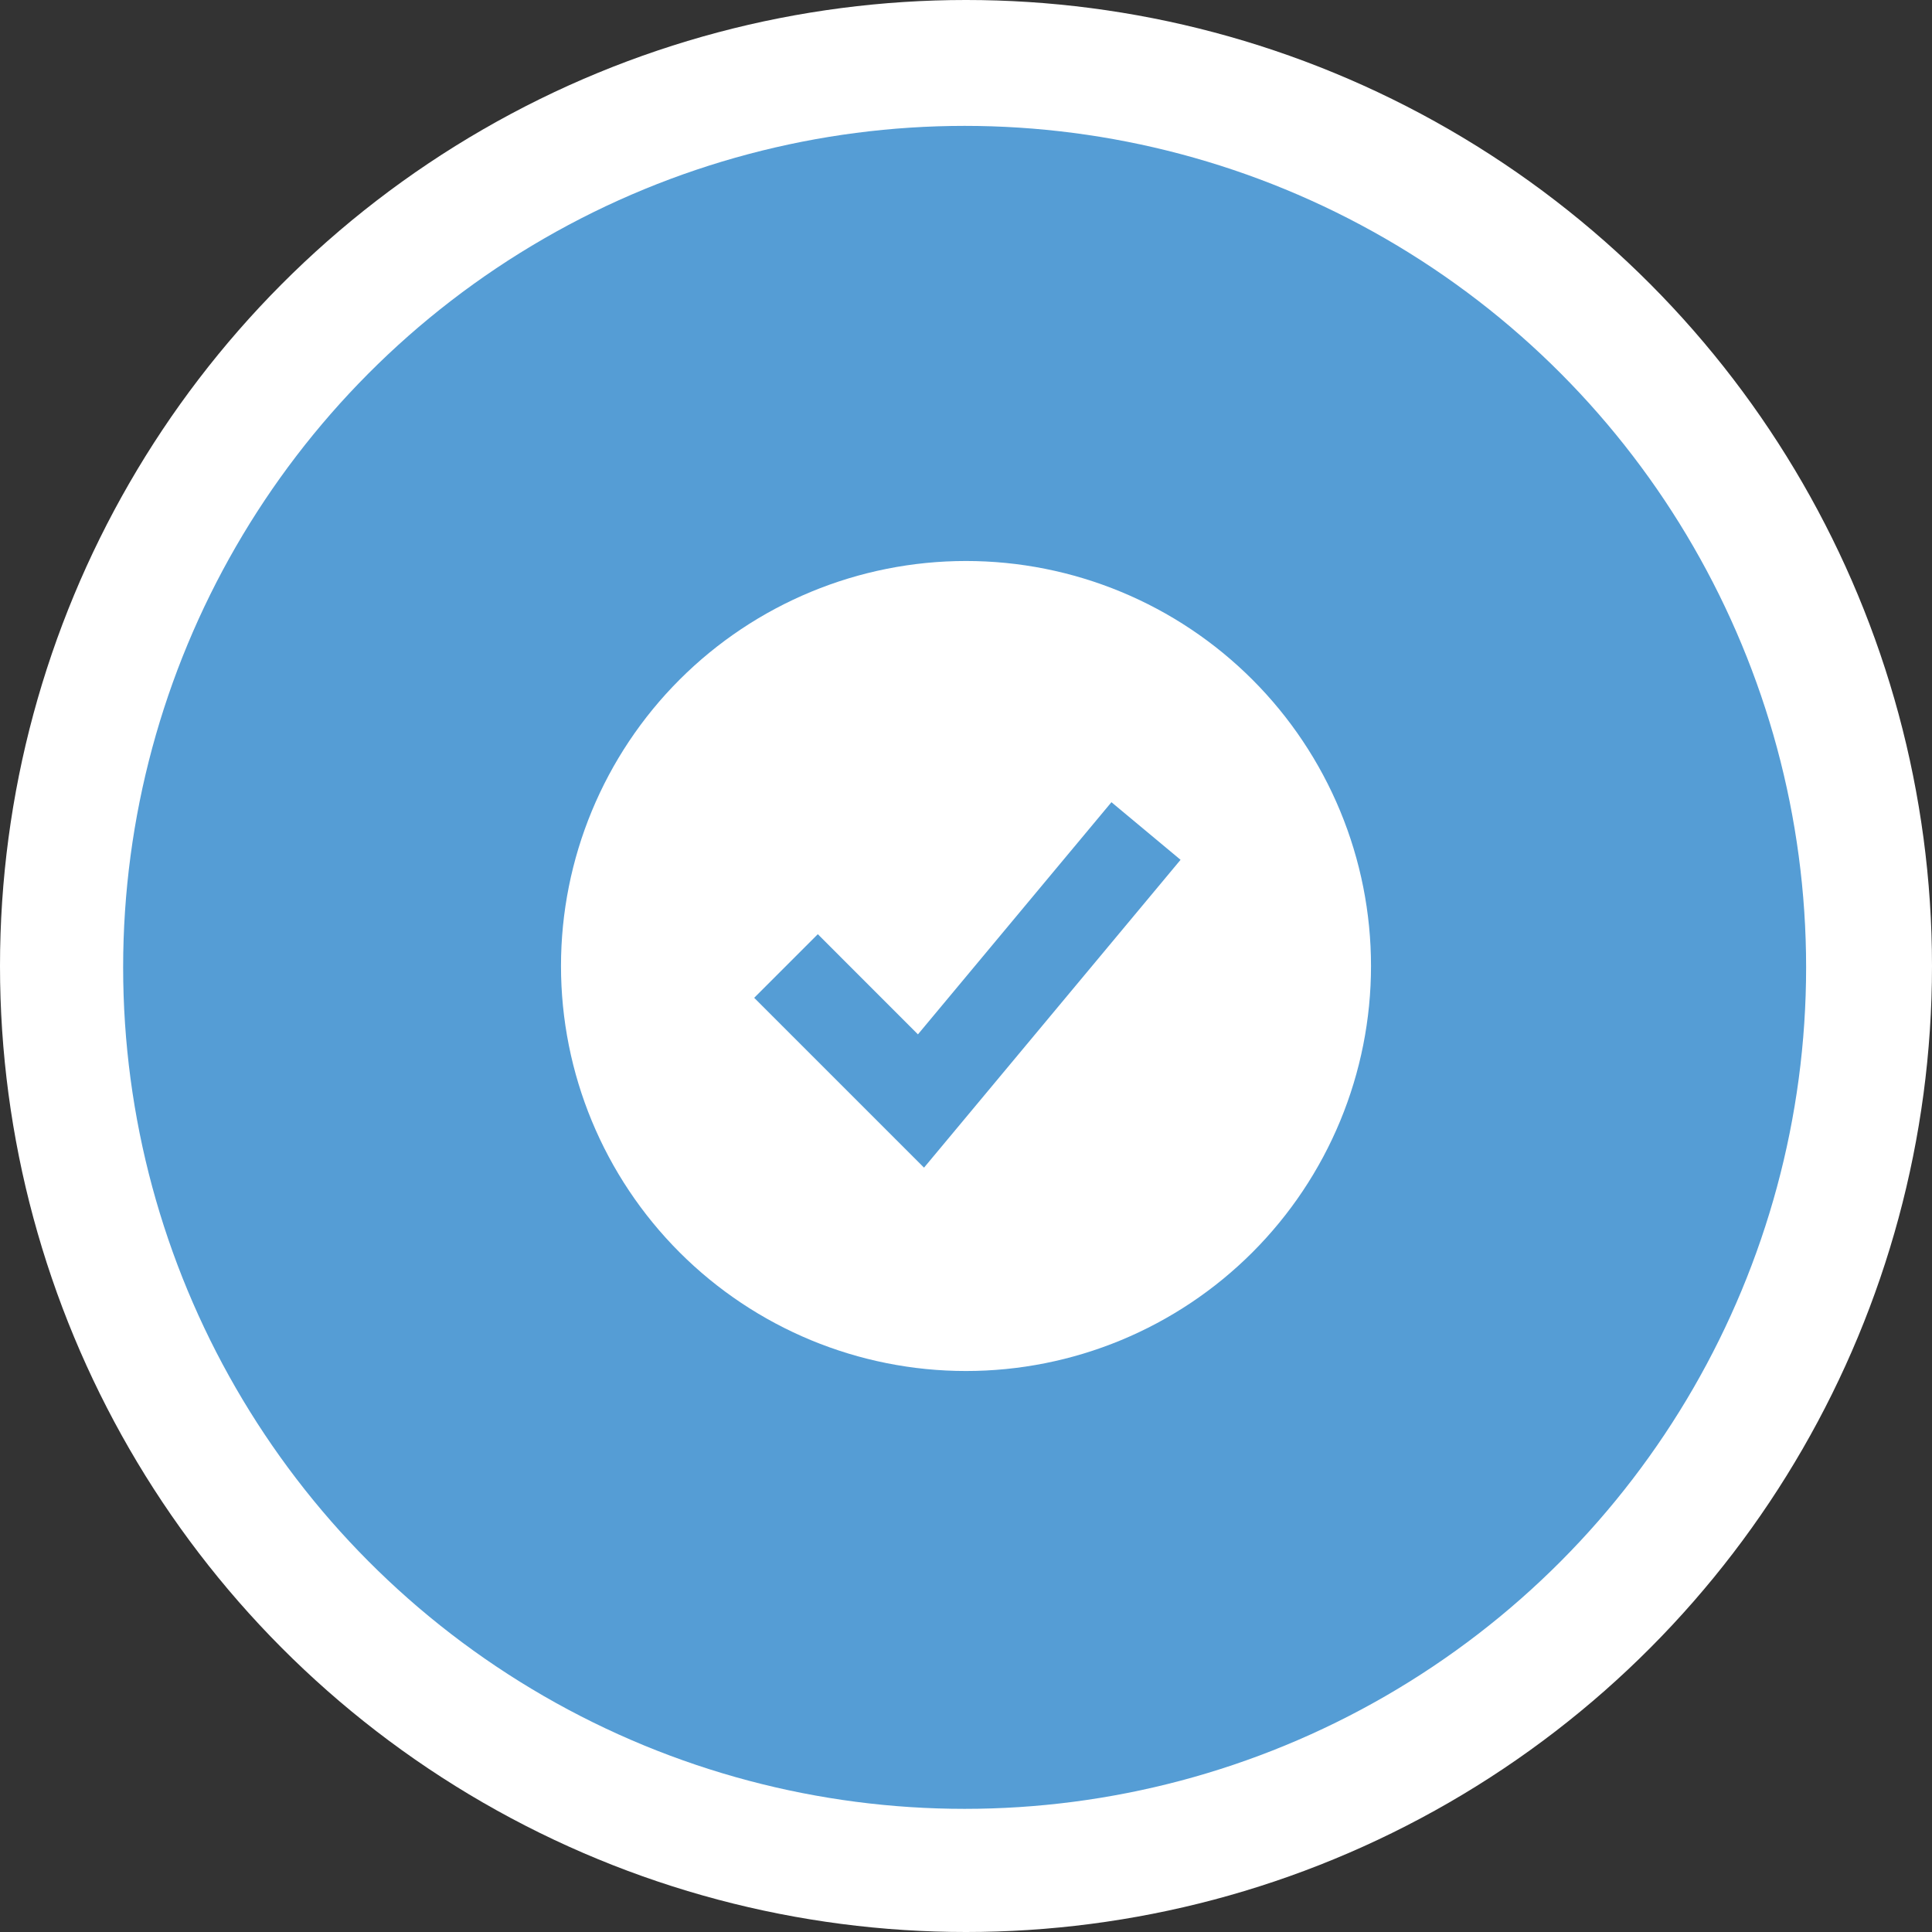 <svg width="706" height="706" viewBox="0 0 706 706" fill="none" xmlns="http://www.w3.org/2000/svg">
<rect x="0" y="0" width="706" height="706" fill="#333333" stroke="none"/>
<circle cx="353" cy="353" r="353" fill="white"/>
<circle cx="352.5" cy="353.5" r="307.5" fill="#559DD5"/>
<path fill-rule="evenodd" clip-rule="evenodd" d="M353 501C372.436 501 391.681 497.172 409.637 489.734C427.593 482.296 443.909 471.395 457.652 457.652C471.395 443.909 482.296 427.593 489.734 409.637C497.172 391.681 501 372.436 501 353C501 333.564 497.172 314.319 489.734 296.363C482.296 278.407 471.395 262.091 457.652 248.348C443.909 234.605 427.593 223.704 409.637 216.266C391.681 208.828 372.436 205 353 205C313.748 205 276.104 220.593 248.348 248.348C220.593 276.104 205 313.748 205 353C205 392.252 220.593 429.896 248.348 457.652C276.104 485.407 313.748 501 353 501ZM349.185 412.858L431.407 314.191L406.148 293.142L335.437 377.979L298.848 341.374L275.596 364.626L324.929 413.96L337.657 426.688L349.185 412.858Z" fill="white"/>
</svg>
